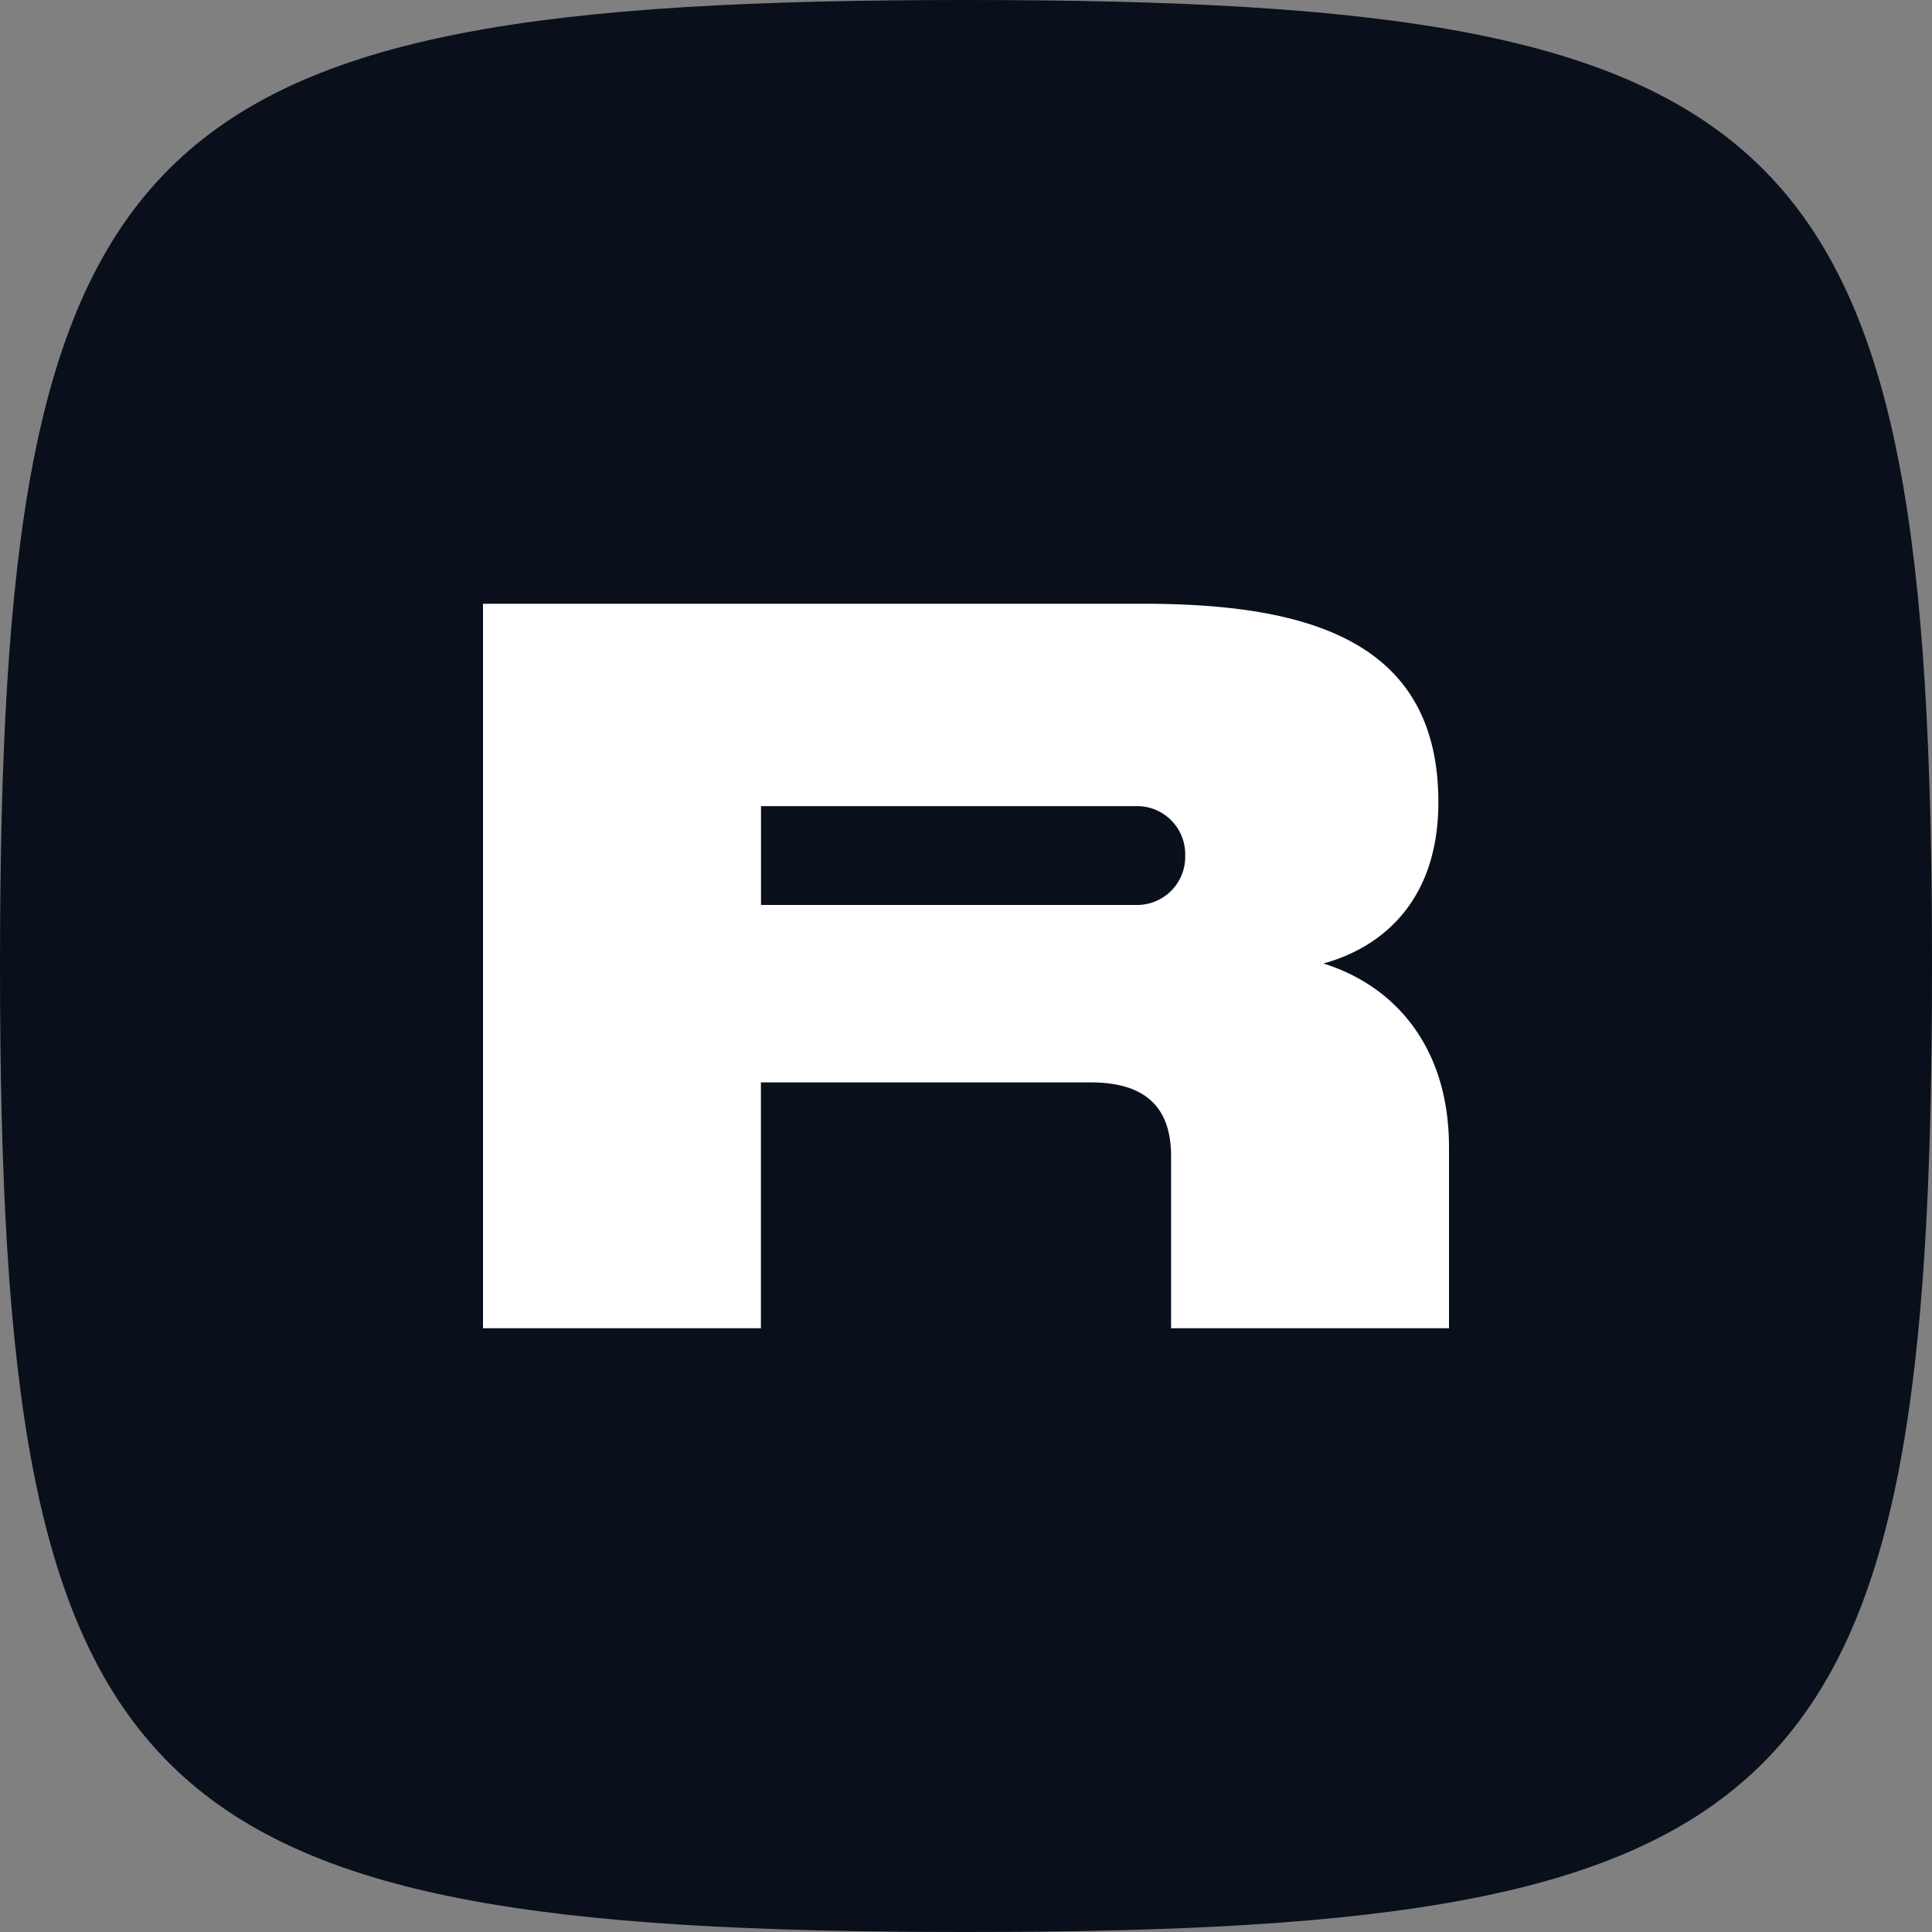 <svg
  xmlns="http://www.w3.org/2000/svg"
  width="20"
  height="20"
  fill="none"
  viewBox="0 0 20 20"
>
  <rect x="0" y="0" width="20" height="20" fill="#808080" stroke="none"/>
  <g clip-path="url(#clip0_4319_1239)">
    <path
      fill="#09101C"
      d="M10 0c8.667 0 10 1.333 10 10s-1.333 10-10 10S0 18.667 0 10 1.333 0 10 0Z"
    />
    <path
      fill="#fff"
      fill-rule="evenodd"
      d="M13.7 9.974c.63-.173 1.19-.67 1.19-1.67 0-1.666-1.338-2.054-3.055-2.054H5v7.5h2.877v-2.545h3.413c.526 0 .833.22.833.764v1.781H15v-1.875c0-1.021-.546-1.665-1.3-1.901Zm-1.932-1.629h-3.89v1.023h3.907a.498.498 0 0 0 .484-.511.498.498 0 0 0-.484-.512h-.017Z"
      clip-rule="evenodd"
    />
  </g>
  <defs>
    <clipPath id="clip0_4319_1239">
      <path fill="#fff" d="M0 0h20v20H0z" />
    </clipPath>
  </defs>
</svg>
